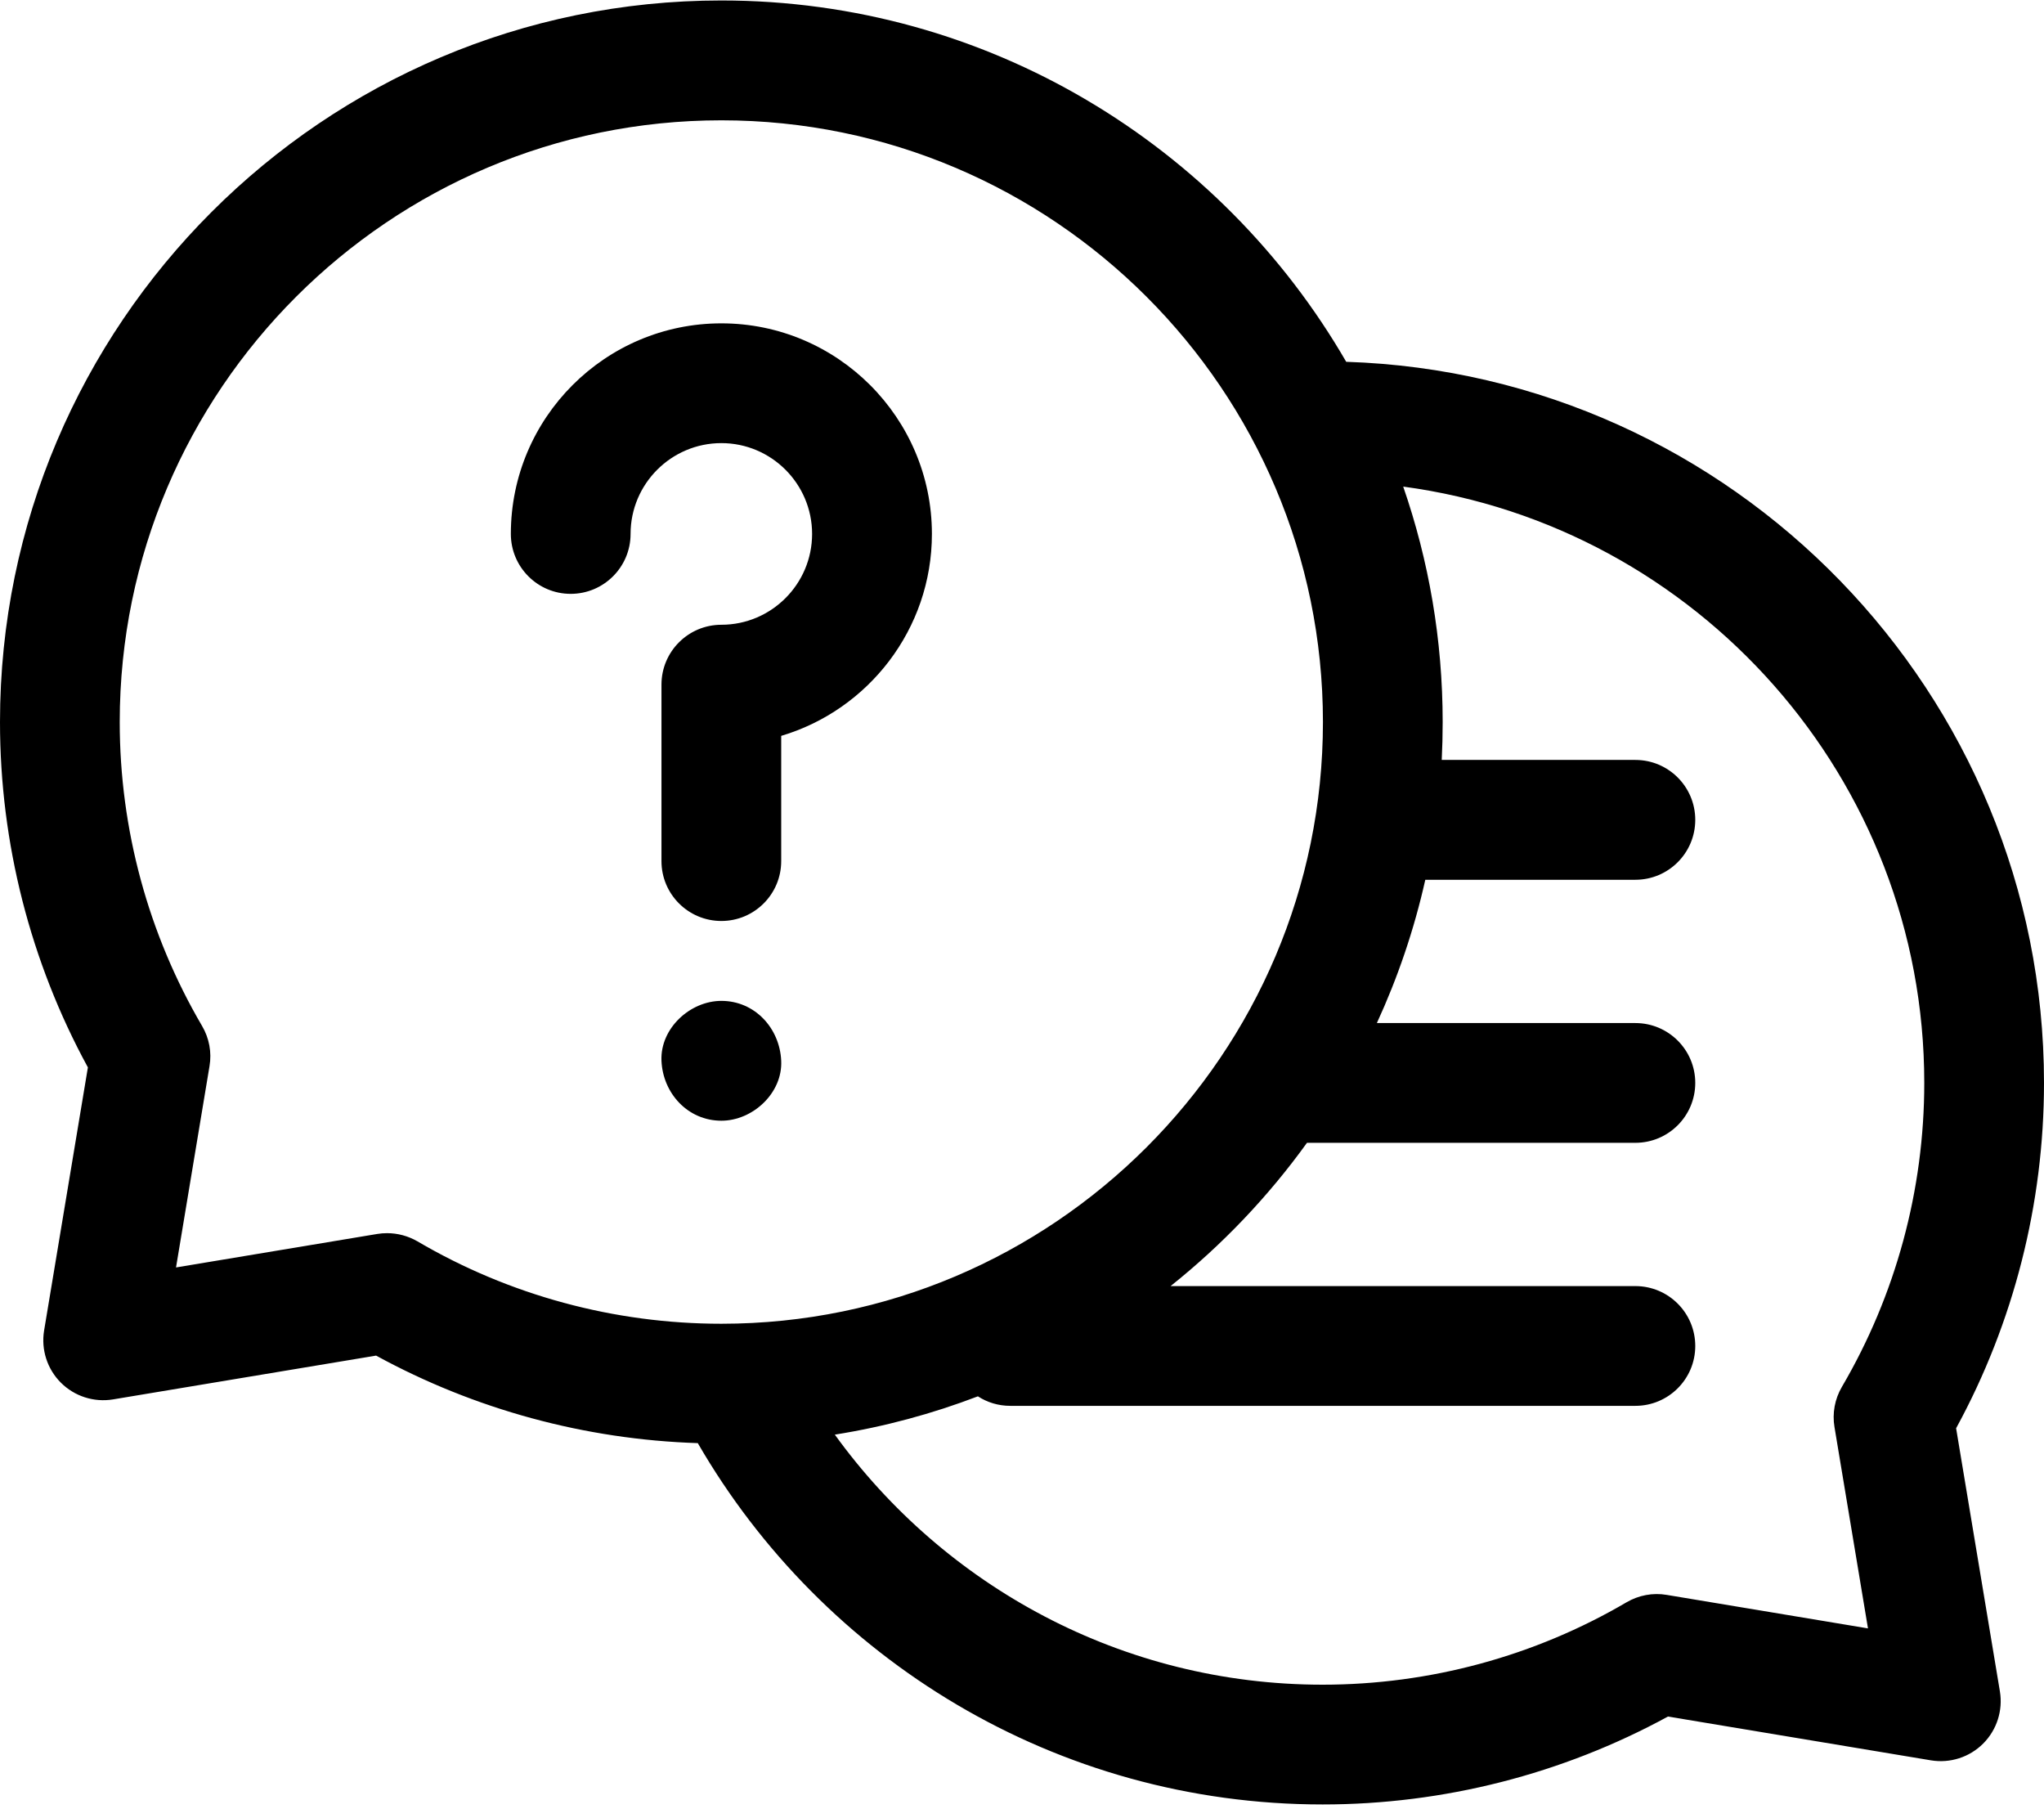 <?xml version="1.0" encoding="UTF-8"?>
<svg width="26px" height="23px" viewBox="0 0 26 23" version="1.1" xmlns="http://www.w3.org/2000/svg" xmlns:xlink="http://www.w3.org/1999/xlink">
    <g id="icon-update2" stroke="none" stroke-width="1" fill="none" fill-rule="evenodd">
        <g id="ic-faq" fill="#000000" fill-rule="nonzero">
            <path d="M9.176,0.006 C12.568,0.006 15.536,1.857 17.124,4.601 C22.045,4.76 26,8.812 26,13.771 C26,15.309 25.614,16.822 24.882,18.163 L24.882,18.163 L25.439,21.509 C25.479,21.752 25.4,21.999 25.226,22.173 C25.052,22.347 24.805,22.426 24.562,22.386 L24.562,22.386 L21.217,21.829 C19.874,22.561 18.362,22.947 16.824,22.947 C13.432,22.947 10.464,21.097 8.876,18.352 C7.442,18.306 6.038,17.924 4.784,17.239 L4.784,17.239 L1.438,17.796 C1.195,17.836 0.948,17.757 0.774,17.583 C0.6,17.409 0.521,17.162 0.561,16.92 L0.561,16.92 L1.118,13.574 C0.386,12.232 -1.77635684e-15,10.72 -1.77635684e-15,9.182 C-1.77635684e-15,4.122 4.116,0.006 9.176,0.006 Z M17.849,6.188 C18.174,7.127 18.351,8.134 18.351,9.182 C18.351,9.344 18.347,9.504 18.339,9.664 L18.339,9.664 L20.802,9.664 C21.223,9.664 21.564,10.005 21.564,10.426 C21.564,10.847 21.223,11.188 20.802,11.188 L20.802,11.188 L18.13,11.188 C17.988,11.822 17.78,12.432 17.514,13.01 L17.514,13.01 L20.802,13.01 C21.223,13.01 21.564,13.351 21.564,13.771 C21.564,14.192 21.223,14.533 20.802,14.533 L20.802,14.533 L16.625,14.533 C16.132,15.217 15.548,15.83 14.89,16.355 L14.89,16.355 L20.802,16.355 C21.223,16.355 21.564,16.696 21.564,17.117 C21.564,17.537 21.223,17.878 20.802,17.878 L20.802,17.878 L12.851,17.878 C12.699,17.878 12.558,17.834 12.439,17.757 C11.858,17.979 11.249,18.144 10.619,18.244 C12.01,20.168 14.273,21.424 16.824,21.424 C18.186,21.424 19.522,21.061 20.69,20.376 C20.844,20.286 21.025,20.252 21.201,20.282 L21.201,20.282 L23.761,20.708 L23.335,18.148 C23.305,17.972 23.339,17.791 23.429,17.637 C24.114,16.469 24.477,15.133 24.477,13.771 C24.477,9.899 21.586,6.69 17.849,6.188 Z M9.176,1.53 C4.956,1.53 1.523,4.962 1.523,9.182 C1.523,10.543 1.886,11.88 2.571,13.048 C2.661,13.202 2.695,13.382 2.665,13.558 L2.665,13.558 L2.239,16.118 L4.799,15.692 C4.841,15.685 4.882,15.682 4.924,15.682 C5.059,15.682 5.192,15.718 5.31,15.786 C6.478,16.472 7.814,16.834 9.176,16.834 C13.395,16.834 16.828,13.401 16.828,9.182 C16.828,4.962 13.395,1.53 9.176,1.53 Z M9.176,12.728 C9.603,12.728 9.919,13.077 9.937,13.49 C9.956,13.901 9.574,14.252 9.176,14.252 C8.749,14.252 8.432,13.903 8.414,13.49 C8.396,13.079 8.777,12.728 9.176,12.728 Z M9.176,4.112 C10.652,4.112 11.854,5.313 11.854,6.79 C11.854,8.002 11.044,9.029 9.937,9.358 L9.937,9.358 L9.937,10.951 C9.937,11.371 9.596,11.712 9.176,11.712 C8.755,11.712 8.414,11.371 8.414,10.951 L8.414,10.951 L8.414,8.706 C8.414,8.286 8.755,7.945 9.176,7.945 C9.812,7.945 10.33,7.427 10.33,6.79 C10.33,6.153 9.812,5.635 9.176,5.635 C8.539,5.635 8.021,6.153 8.021,6.79 C8.021,7.211 7.68,7.552 7.259,7.552 C6.839,7.552 6.498,7.211 6.498,6.79 C6.498,5.313 7.699,4.112 9.176,4.112 Z" id="FAQs-icon"></path>
        </g>
    </g>
</svg>